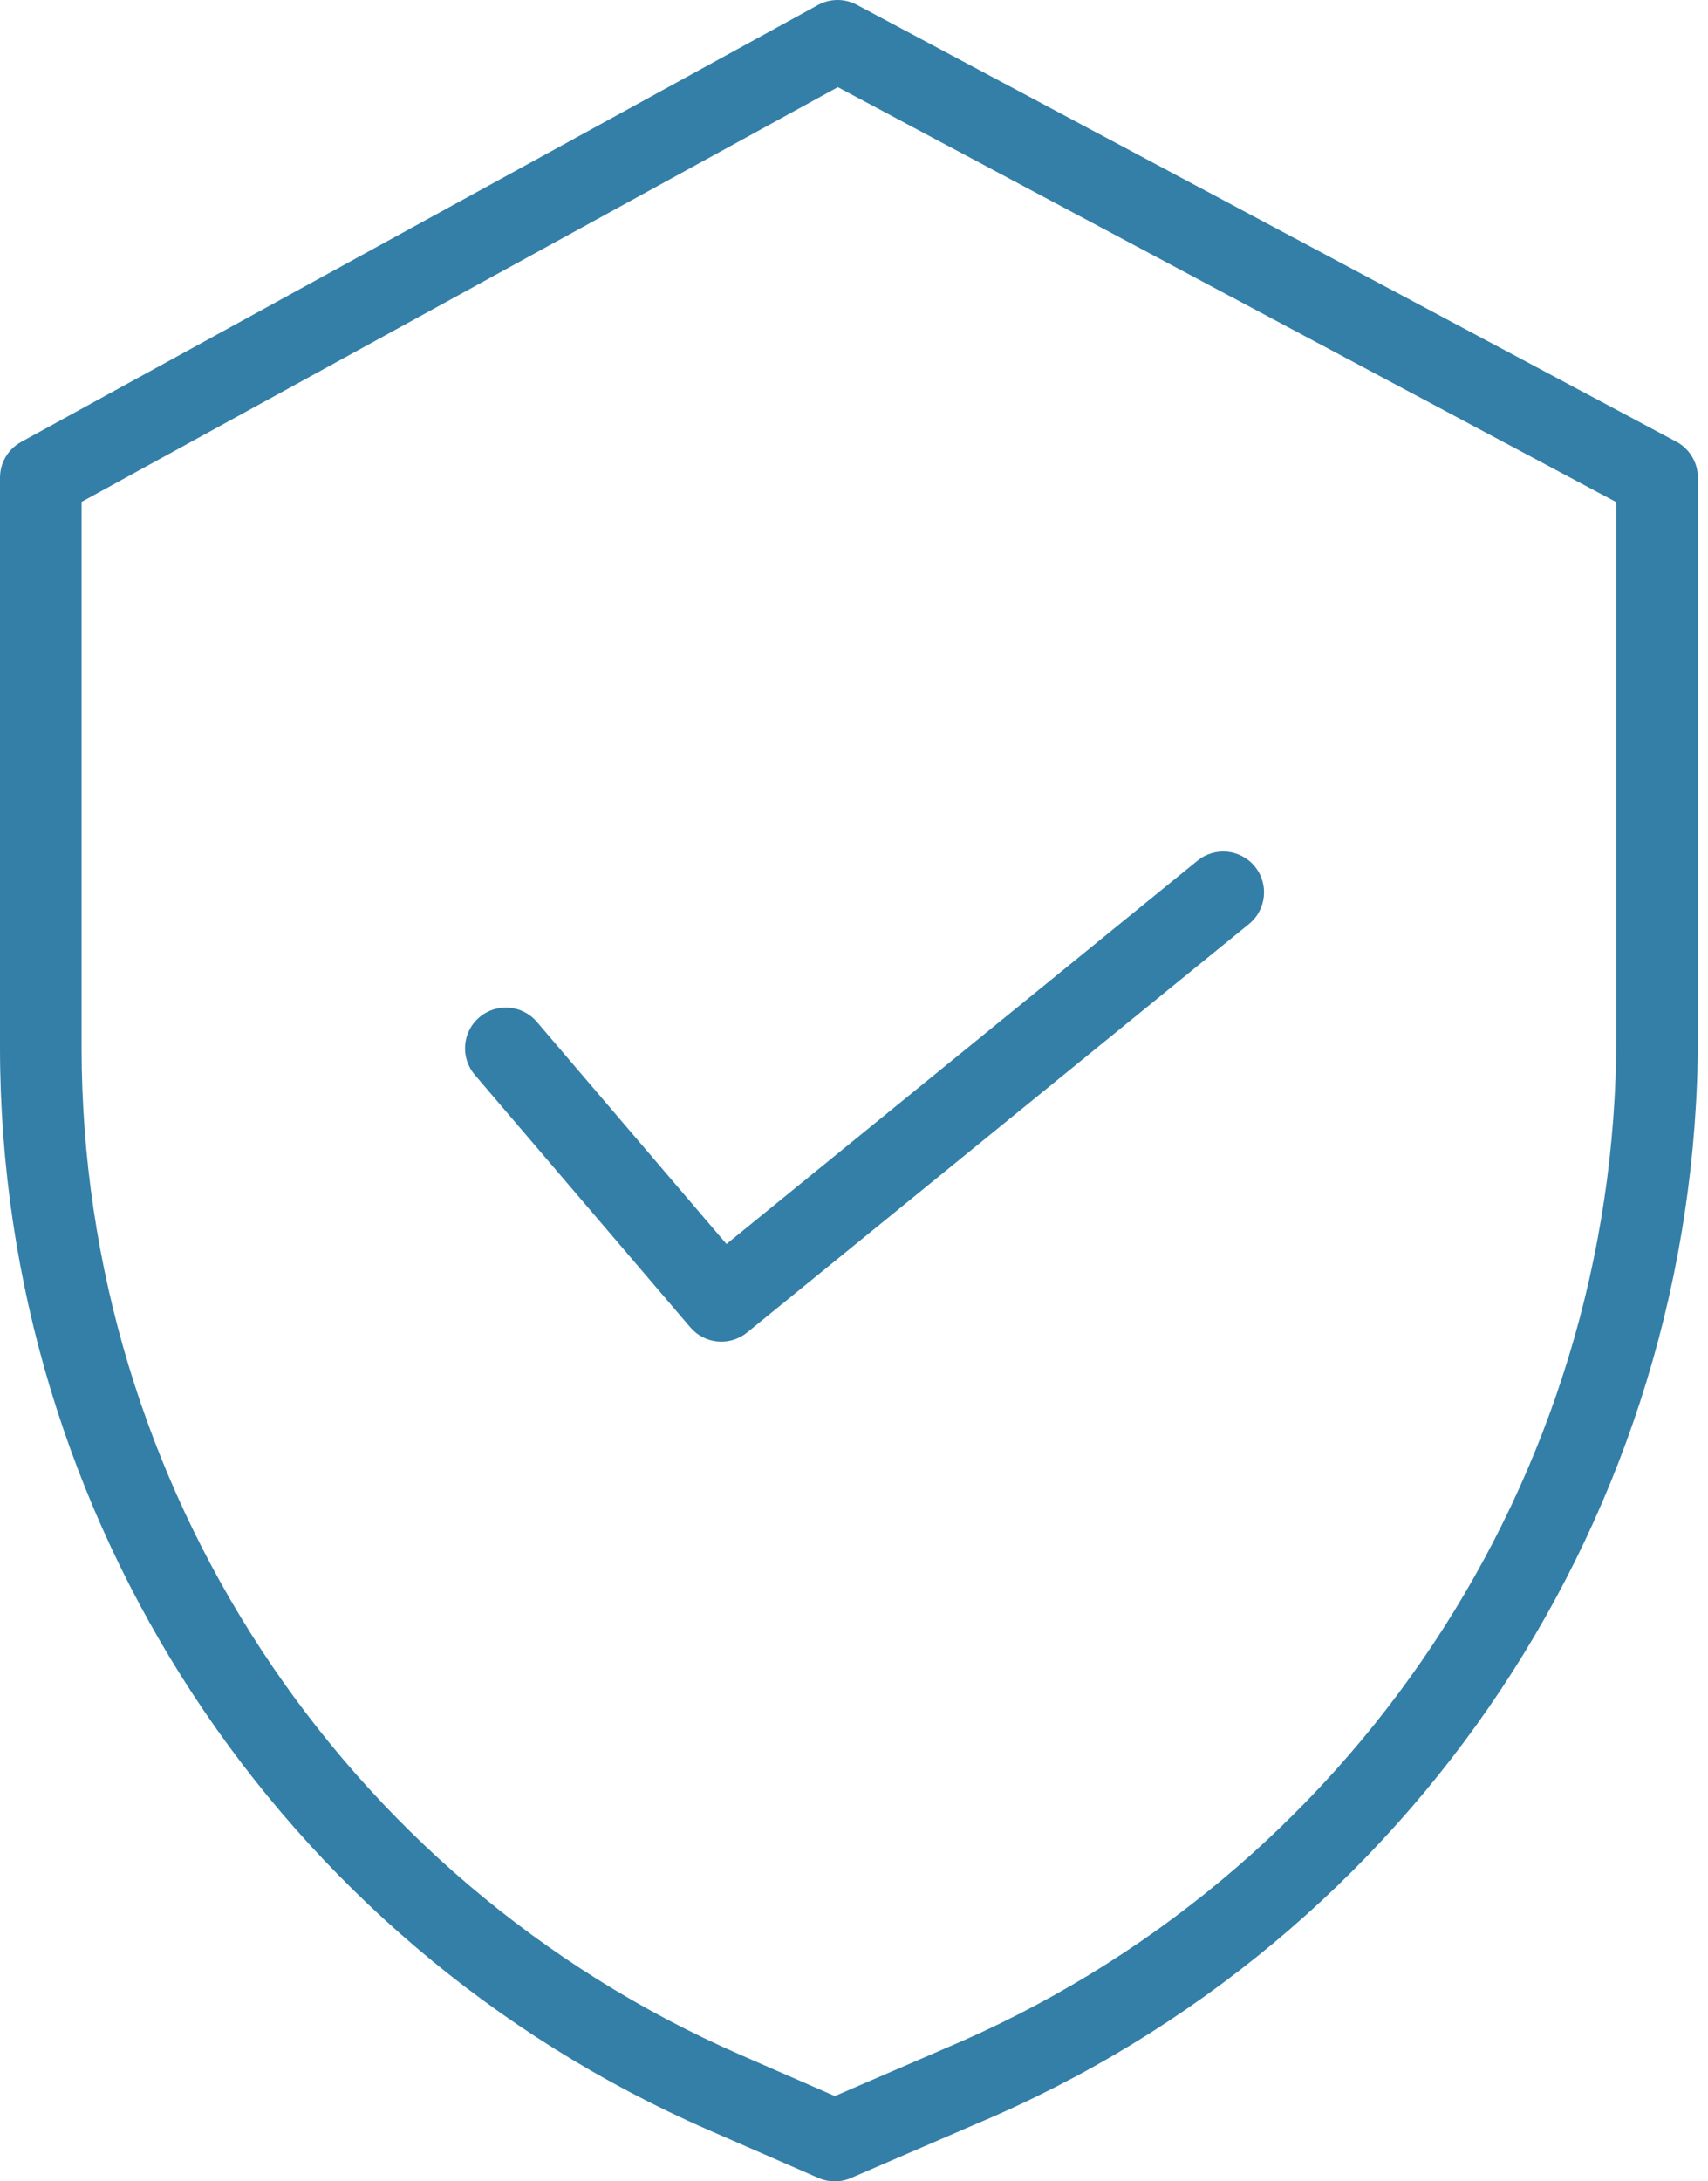 <svg xmlns="http://www.w3.org/2000/svg" width="47" height="60" viewBox="0 0 47 60" fill="none"><path d="M46.127 12.148L23.577 0.132C23.242 -0.046 22.841 -0.044 22.509 0.138L0.583 12.155C0.223 12.352 0 12.729 0 13.139V28.836C0.013 41.738 7.658 53.411 19.48 58.58L22.523 59.907C22.808 60.031 23.131 60.031 23.416 59.908L26.846 58.427C38.887 53.37 46.721 41.584 46.722 28.524V13.139C46.722 12.725 46.493 12.343 46.127 12.148V12.148ZM44.477 28.524C44.474 40.684 37.179 51.656 25.967 56.361L25.959 56.365L22.973 57.654L20.378 56.522C9.374 51.711 2.257 40.846 2.245 28.836V13.804L23.056 2.398L44.477 13.812V28.524Z" fill="#337FA8"></path><path d="M14.773 28.108C14.37 27.636 13.662 27.58 13.19 27.983C12.718 28.385 12.663 29.094 13.066 29.566L18.996 36.51C19.392 36.974 20.085 37.037 20.558 36.652L34.369 25.416C34.85 25.025 34.923 24.317 34.532 23.836C34.141 23.356 33.433 23.282 32.952 23.674L19.991 34.218L14.773 28.108Z" fill="#337FA8"></path></svg>